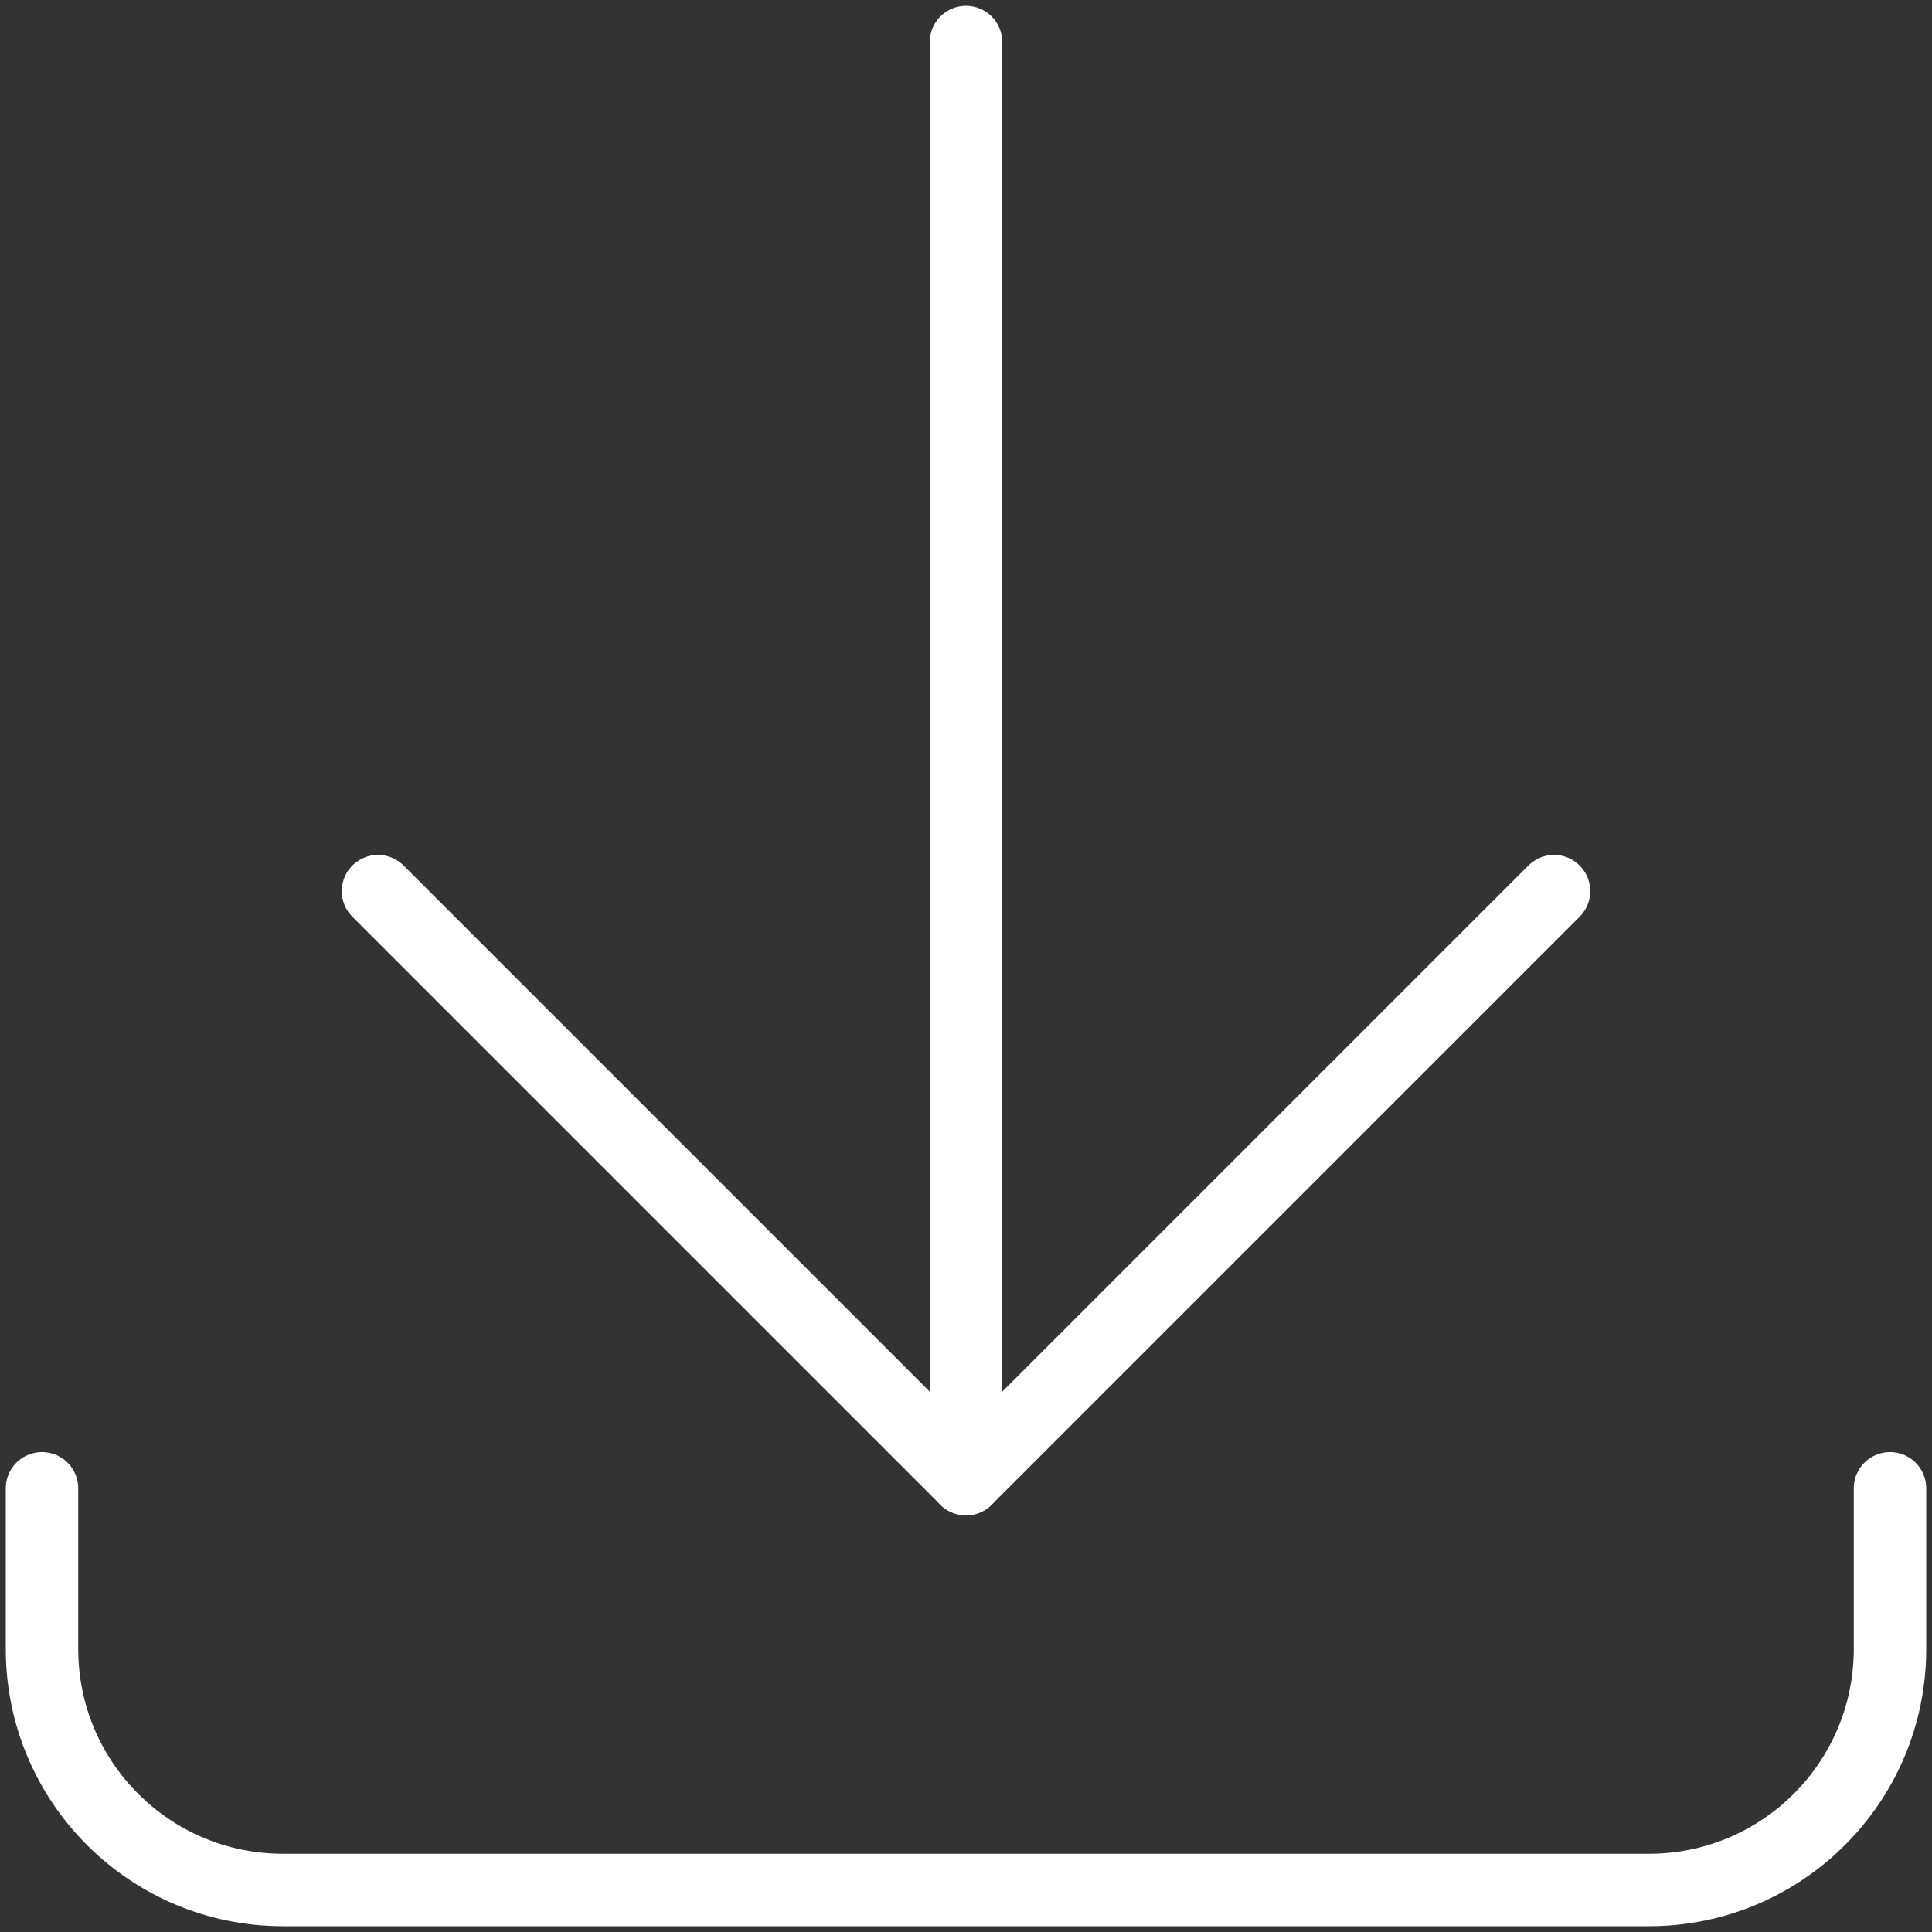 <?xml version="1.0" encoding="UTF-8"?> <svg xmlns="http://www.w3.org/2000/svg" xmlns:xlink="http://www.w3.org/1999/xlink" width="80px" height="80px" viewBox="0 0 80 80"><rect x="0" y="0" width="80" height="80" fill="#333333" stroke="none"/><!-- Generator: Sketch 43.2 (39069) - http://www.bohemiancoding.com/sketch --><title>Stroke 924 + Stroke 925 + Stroke 926</title><desc>Created with Sketch.</desc><defs></defs><g id="Page-1" stroke="none" stroke-width="1" fill="none" fill-rule="evenodd" stroke-linecap="round" stroke-linejoin="round"><g id="resources" transform="translate(-680, -946)" stroke="#FFFFFF" stroke-width="3"><g id="disney" transform="translate(540, 827)"><g id="Stroke-364-+-Stroke-365-+-Stroke-366" transform="translate(95, 120)"><g id="Stroke-924-+-Stroke-925-+-Stroke-926" transform="translate(46, 0)"><path d="M77.261,60.627 L77.261,67.281 C77.261,72.791 72.791,77.26 67.282,77.26 L10.718,77.26 C5.205,77.26 0.739,72.791 0.739,67.281 L0.739,60.627" id="Stroke-924"></path><path d="M39,60.247 L39,0.741" id="Stroke-925"></path><polyline id="Stroke-926" points="63.348 35.899 39 60.247 14.652 35.899"></polyline></g></g></g></g></g></svg> 